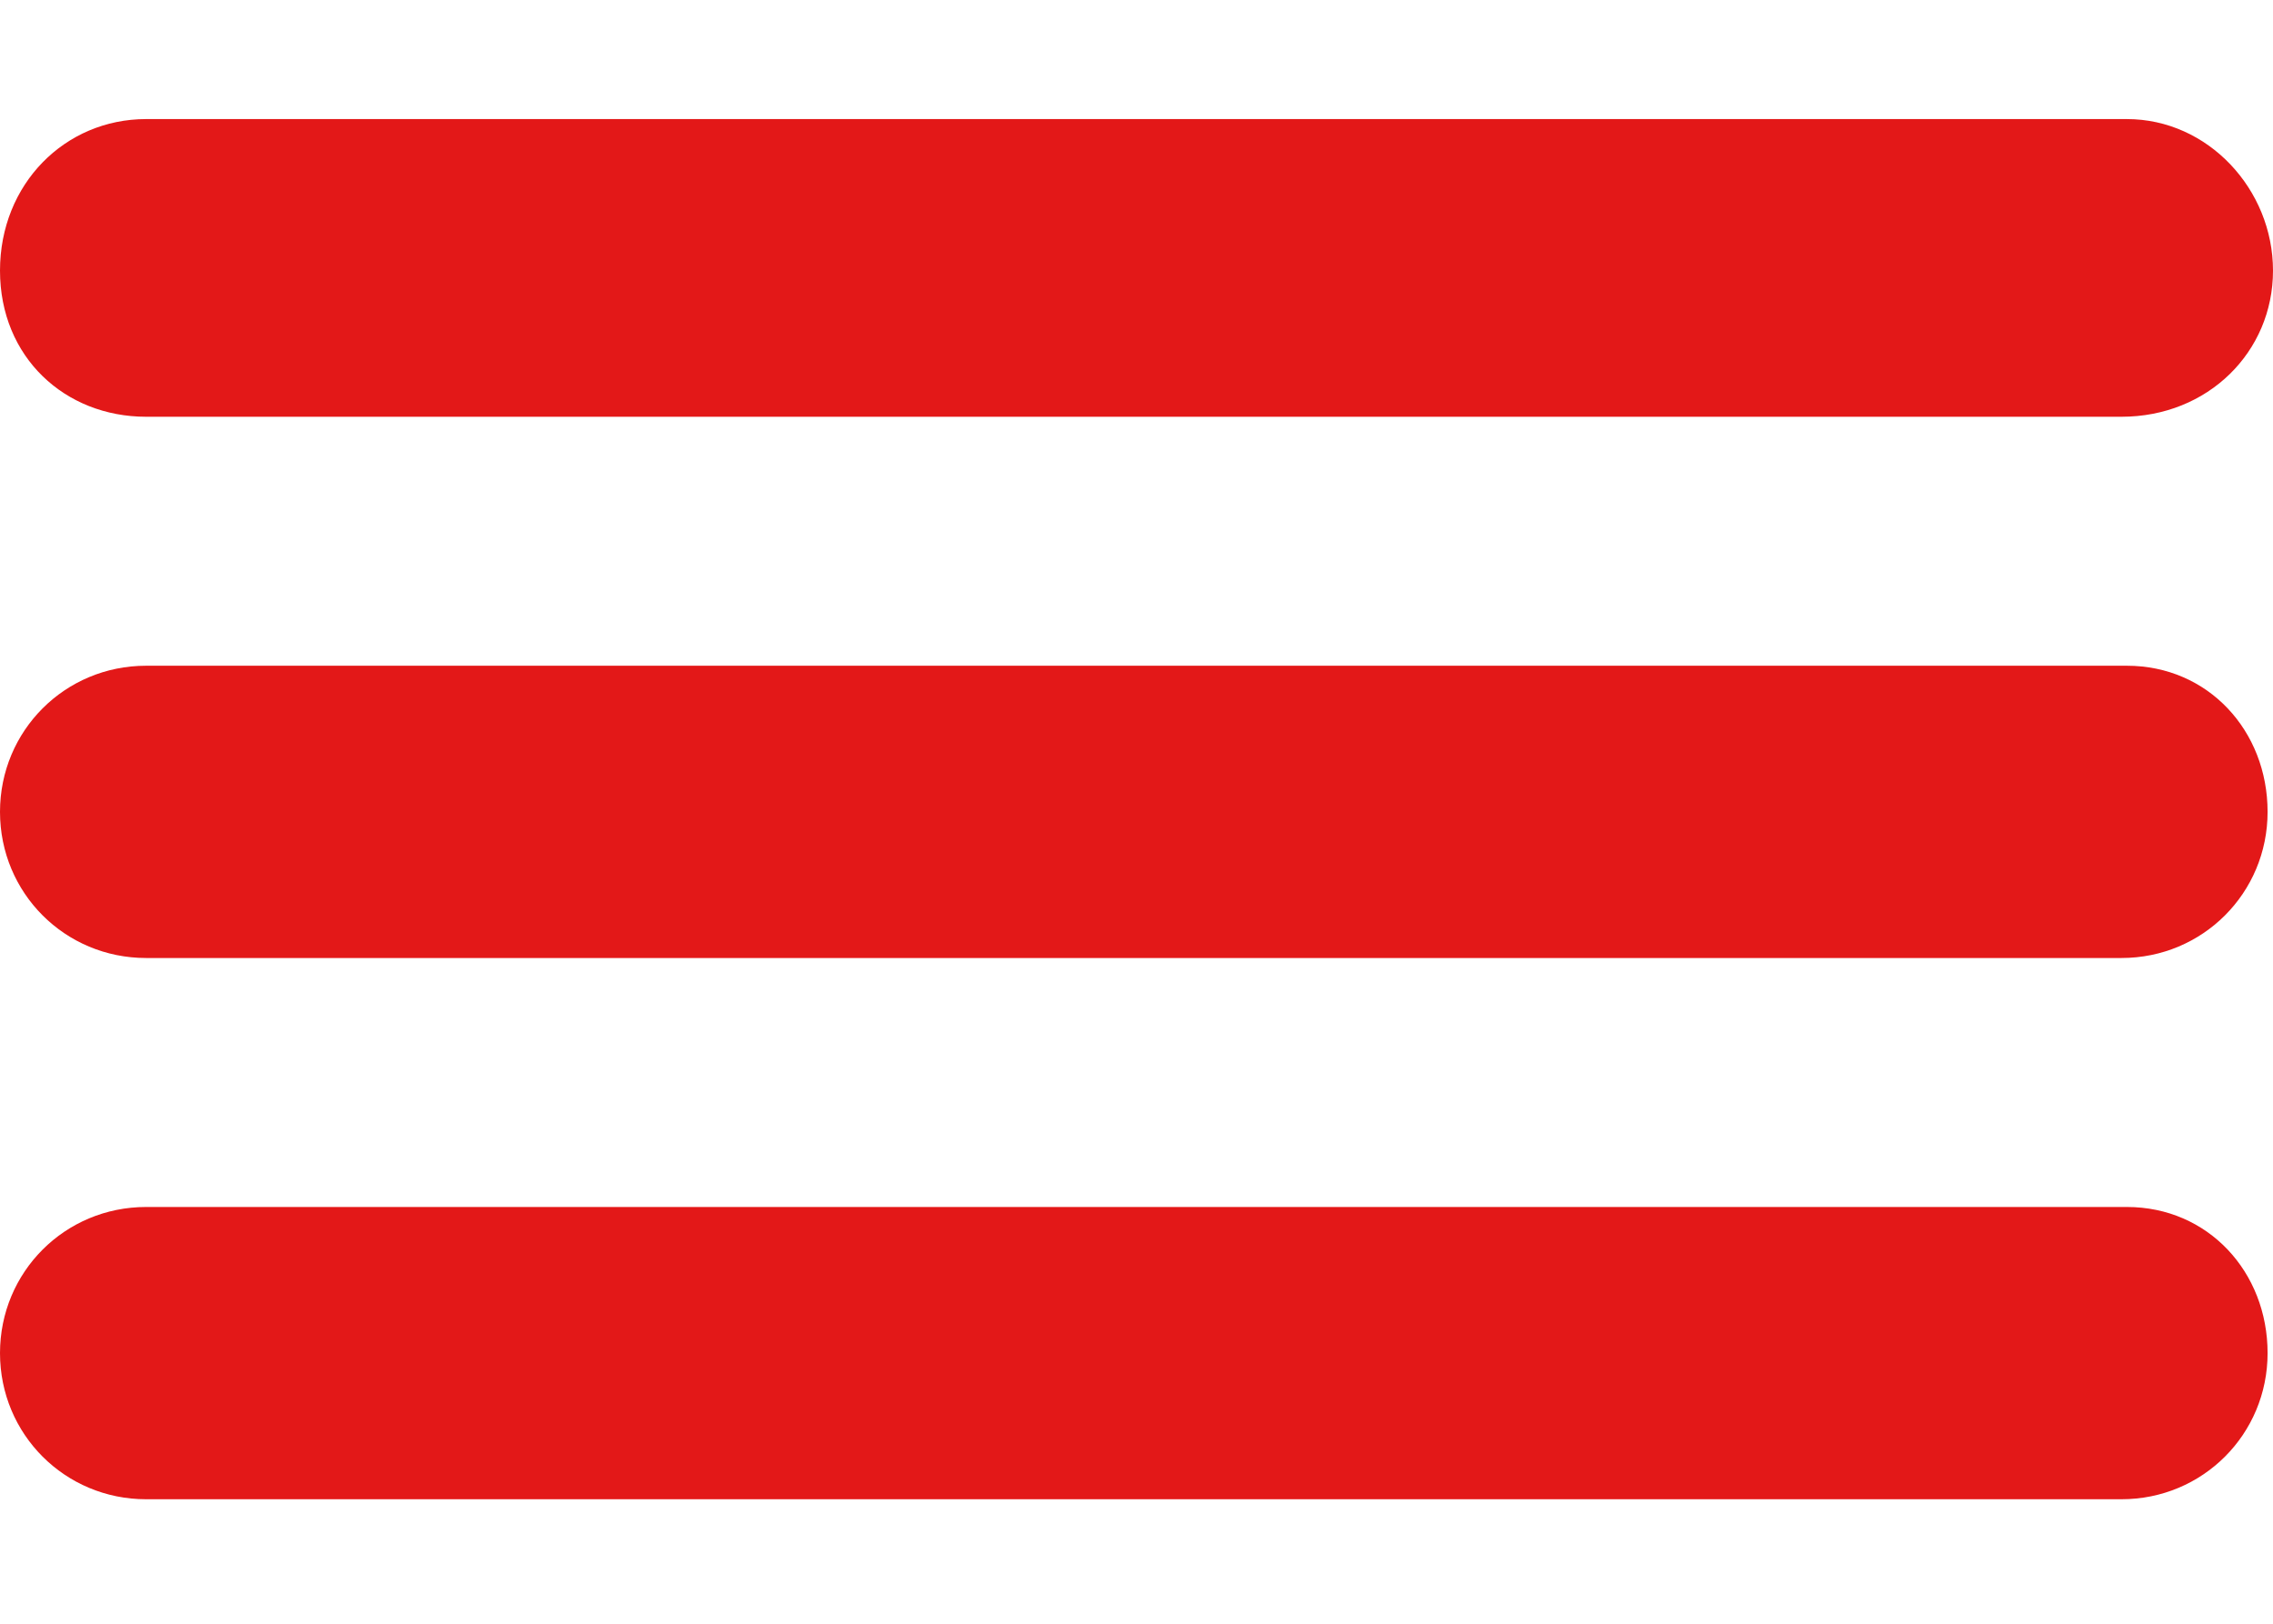 <?xml version="1.0" encoding="utf-8"?>
<!-- Generator: Adobe Illustrator 21.1.0, SVG Export Plug-In . SVG Version: 6.00 Build 0)  -->
<svg version="1.1" id="Capa_1" xmlns="http://www.w3.org/2000/svg" xmlns:xlink="http://www.w3.org/1999/xlink" x="0px" y="0px"
	 viewBox="0 0 42 30" style="enable-background:new 0 0 42 30;" xml:space="preserve" width="42" height="30">
<style type="text/css">
	.st0{fill:#E31818;}
</style>
<g>
	<path class="st0" d="M39.3,2.2H2.7C1.2,2.2,0,3.4,0,5s1.2,2.7,2.7,2.7h36.5C40.8,7.7,42,6.5,42,5S40.8,2.2,39.3,2.2z"/>
	<path class="st0" d="M39.3,12.3H2.7C1.2,12.3,0,13.5,0,15s1.2,2.7,2.7,2.7h36.5c1.5,0,2.7-1.2,2.7-2.7S40.8,12.3,39.3,12.3z"/>
	<path class="st0" d="M39.3,22.3H2.7C1.2,22.3,0,23.5,0,25s1.2,2.7,2.7,2.7h36.5c1.5,0,2.7-1.2,2.7-2.7S40.8,22.3,39.3,22.3z"/>
</g>
</svg>
